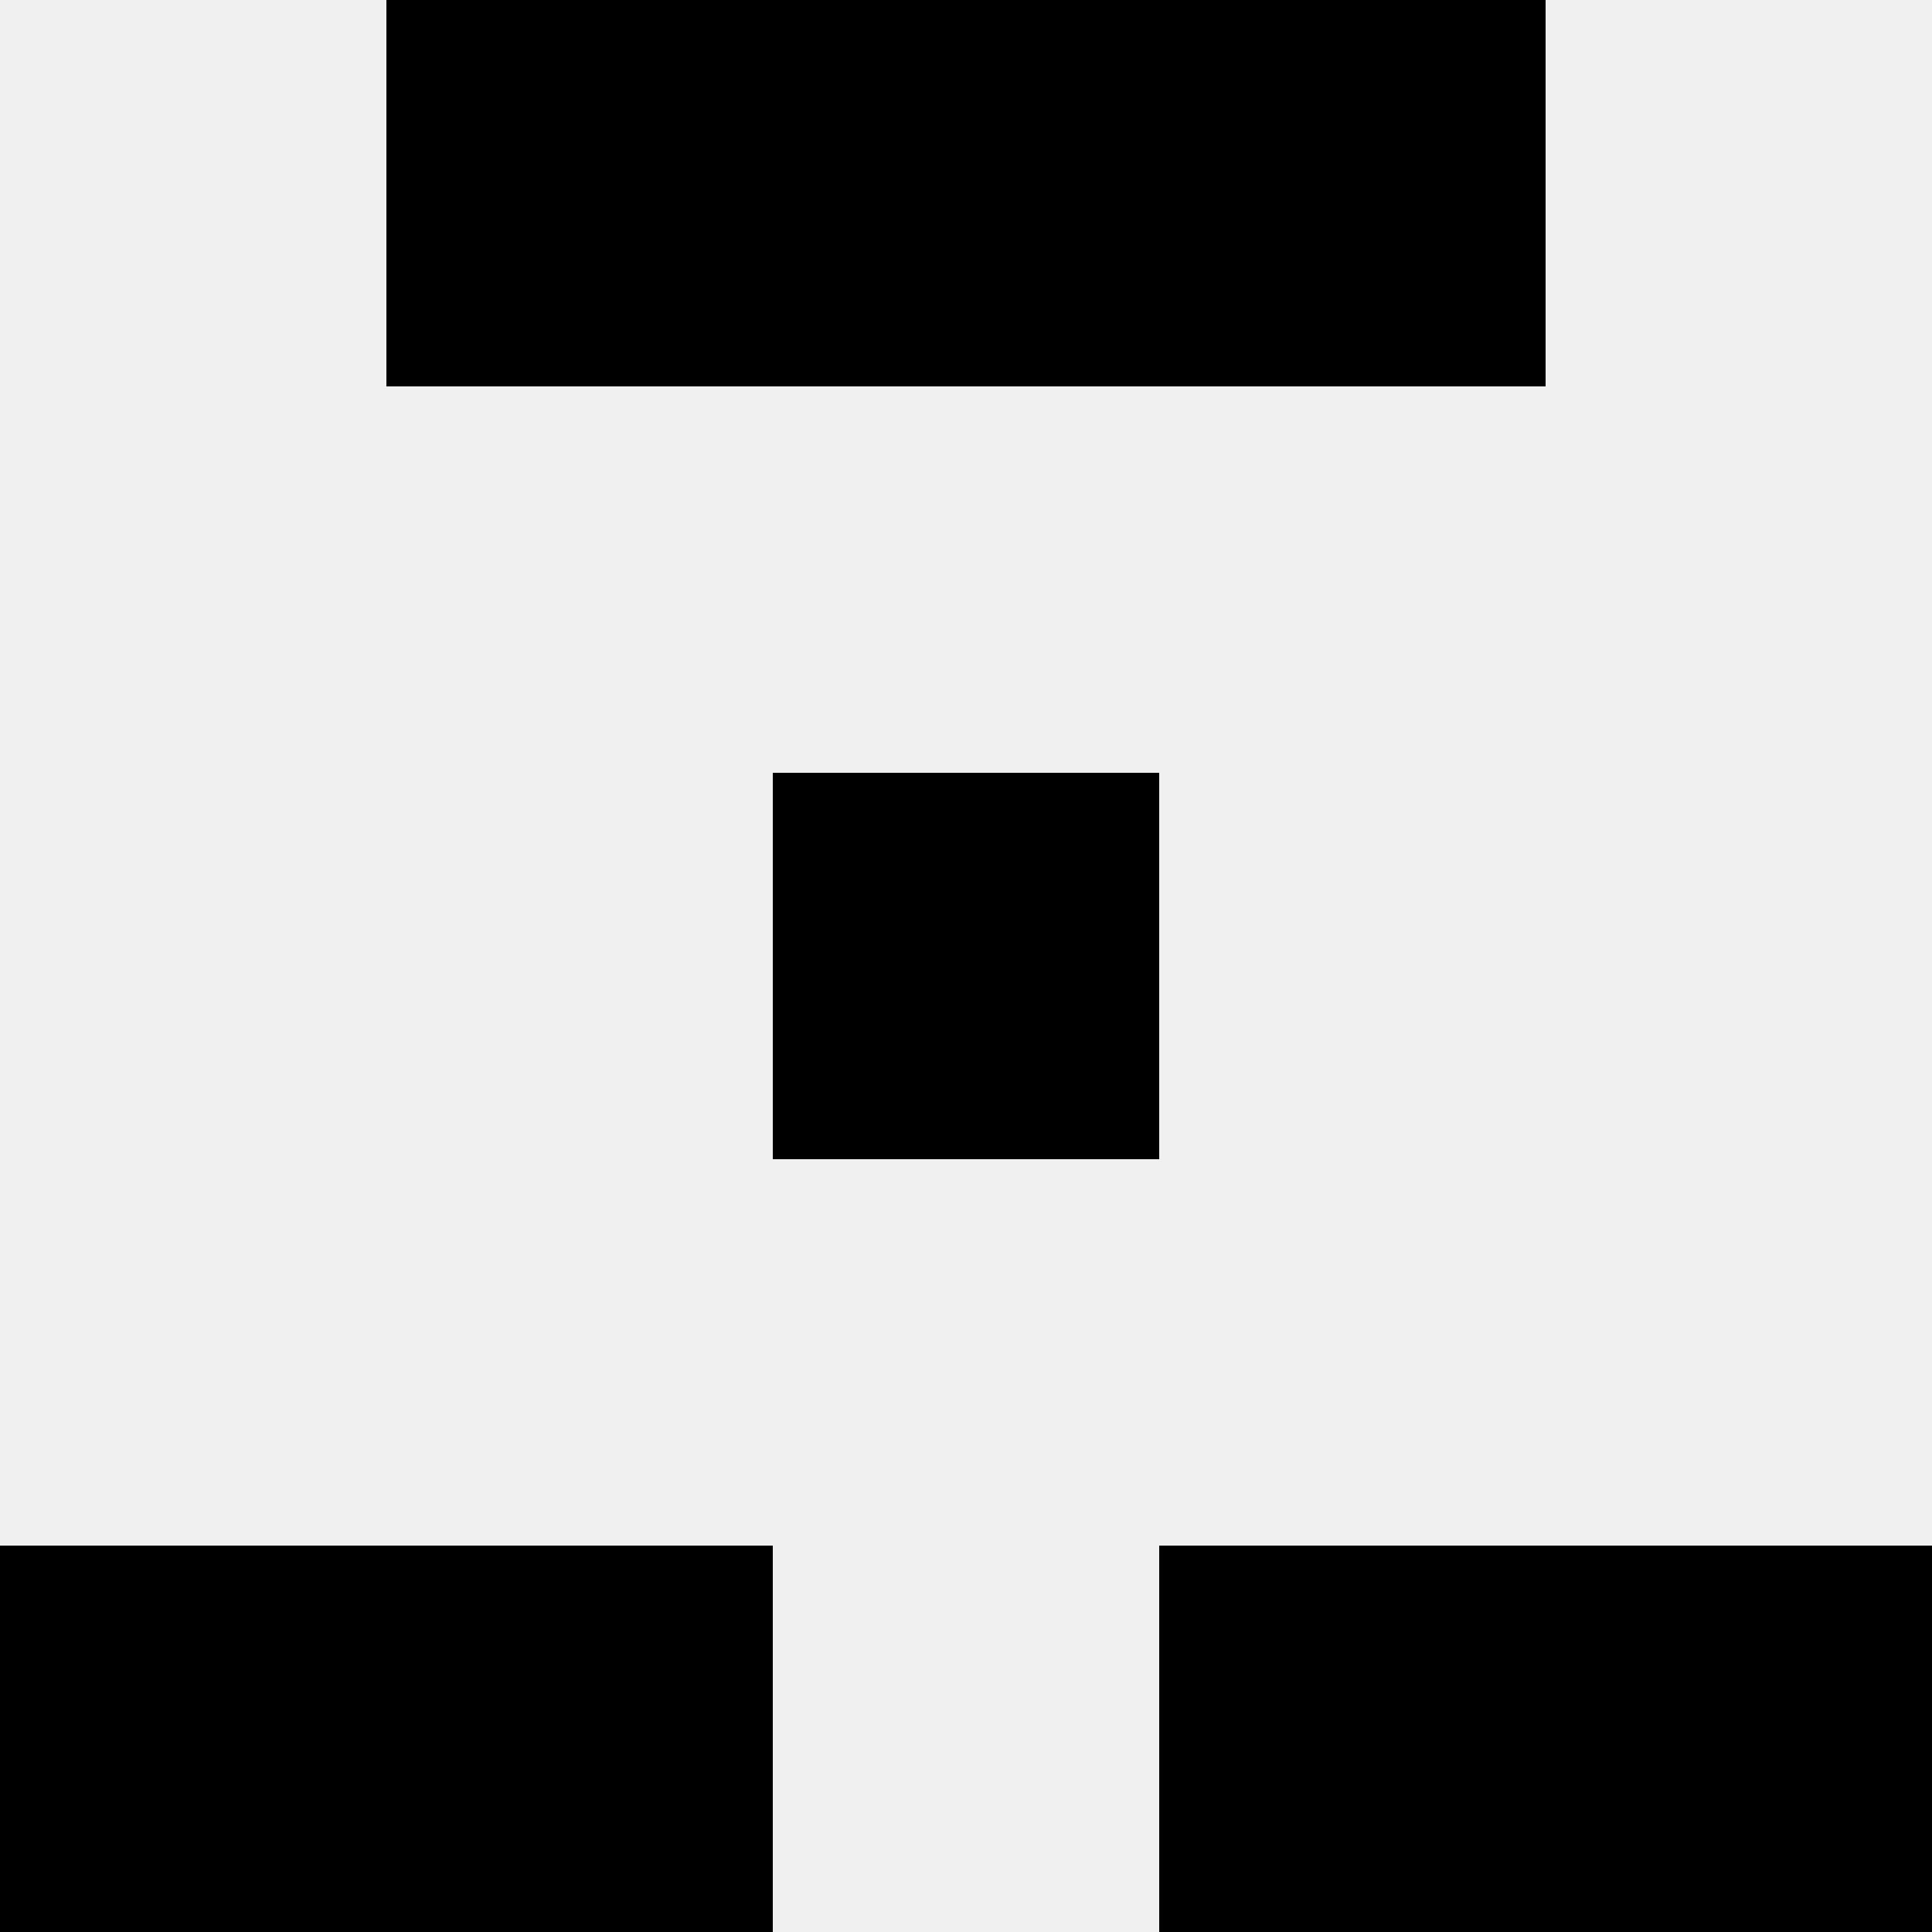<svg width='80' height='80' xmlns='http://www.w3.org/2000/svg'><rect width='100%' height='100%' fill='#f0f0f0'/><rect x='16' y='0' width='16' height='16' fill='hsl(83, 70%, 50%)' /><rect x='48' y='0' width='16' height='16' fill='hsl(83, 70%, 50%)' /><rect x='32' y='0' width='16' height='16' fill='hsl(83, 70%, 50%)' /><rect x='32' y='0' width='16' height='16' fill='hsl(83, 70%, 50%)' /><rect x='32' y='32' width='16' height='16' fill='hsl(83, 70%, 50%)' /><rect x='32' y='32' width='16' height='16' fill='hsl(83, 70%, 50%)' /><rect x='0' y='64' width='16' height='16' fill='hsl(83, 70%, 50%)' /><rect x='64' y='64' width='16' height='16' fill='hsl(83, 70%, 50%)' /><rect x='16' y='64' width='16' height='16' fill='hsl(83, 70%, 50%)' /><rect x='48' y='64' width='16' height='16' fill='hsl(83, 70%, 50%)' /></svg>
